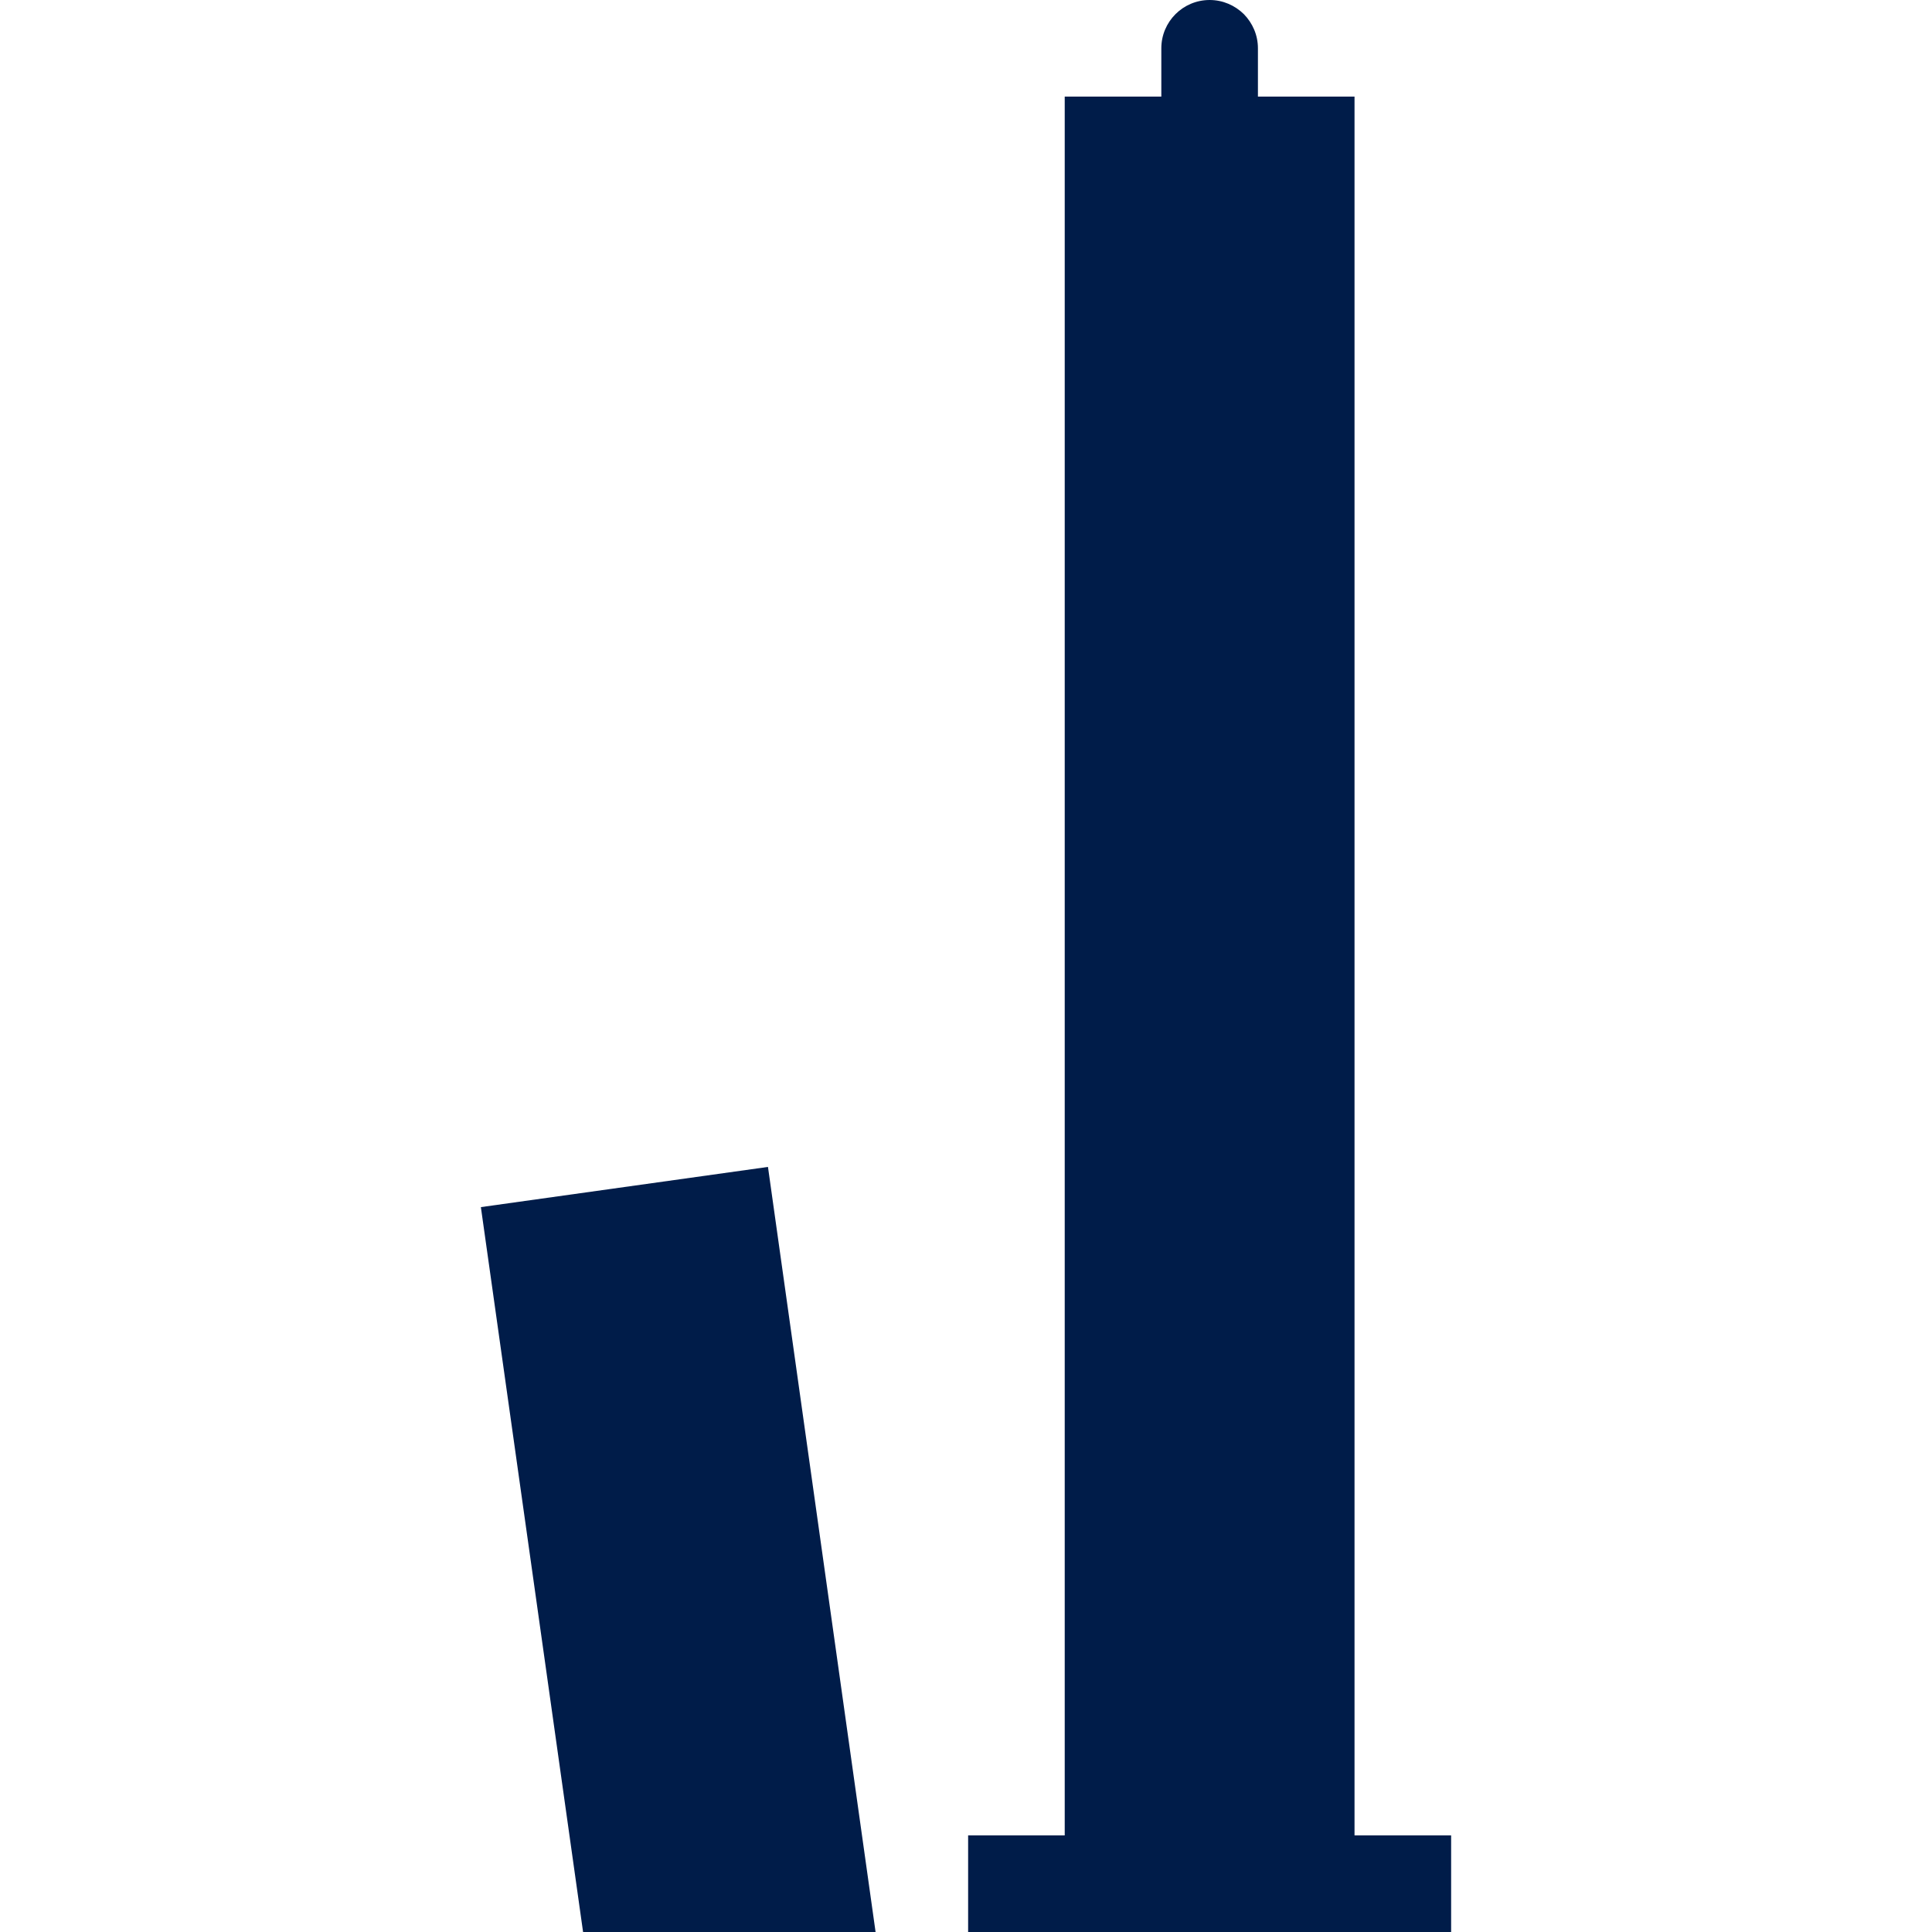 <?xml version="1.0" encoding="UTF-8"?><svg id="a" xmlns="http://www.w3.org/2000/svg" viewBox="0 0 100 100"><defs><style>.b{fill:#001c49;}</style></defs><polygon class="b" points="45.32 100 30.18 100 24.89 62.48 39.75 60.4 45.32 100"/><path class="b" d="M75.11,95v5h-25v-5h5V5h5V2.5c0-1.38,1.12-2.5,2.5-2.5,.69,0,1.31,.28,1.77,.73,.45,.46,.73,1.08,.73,1.77v2.5h5V95h5Z"/></svg>